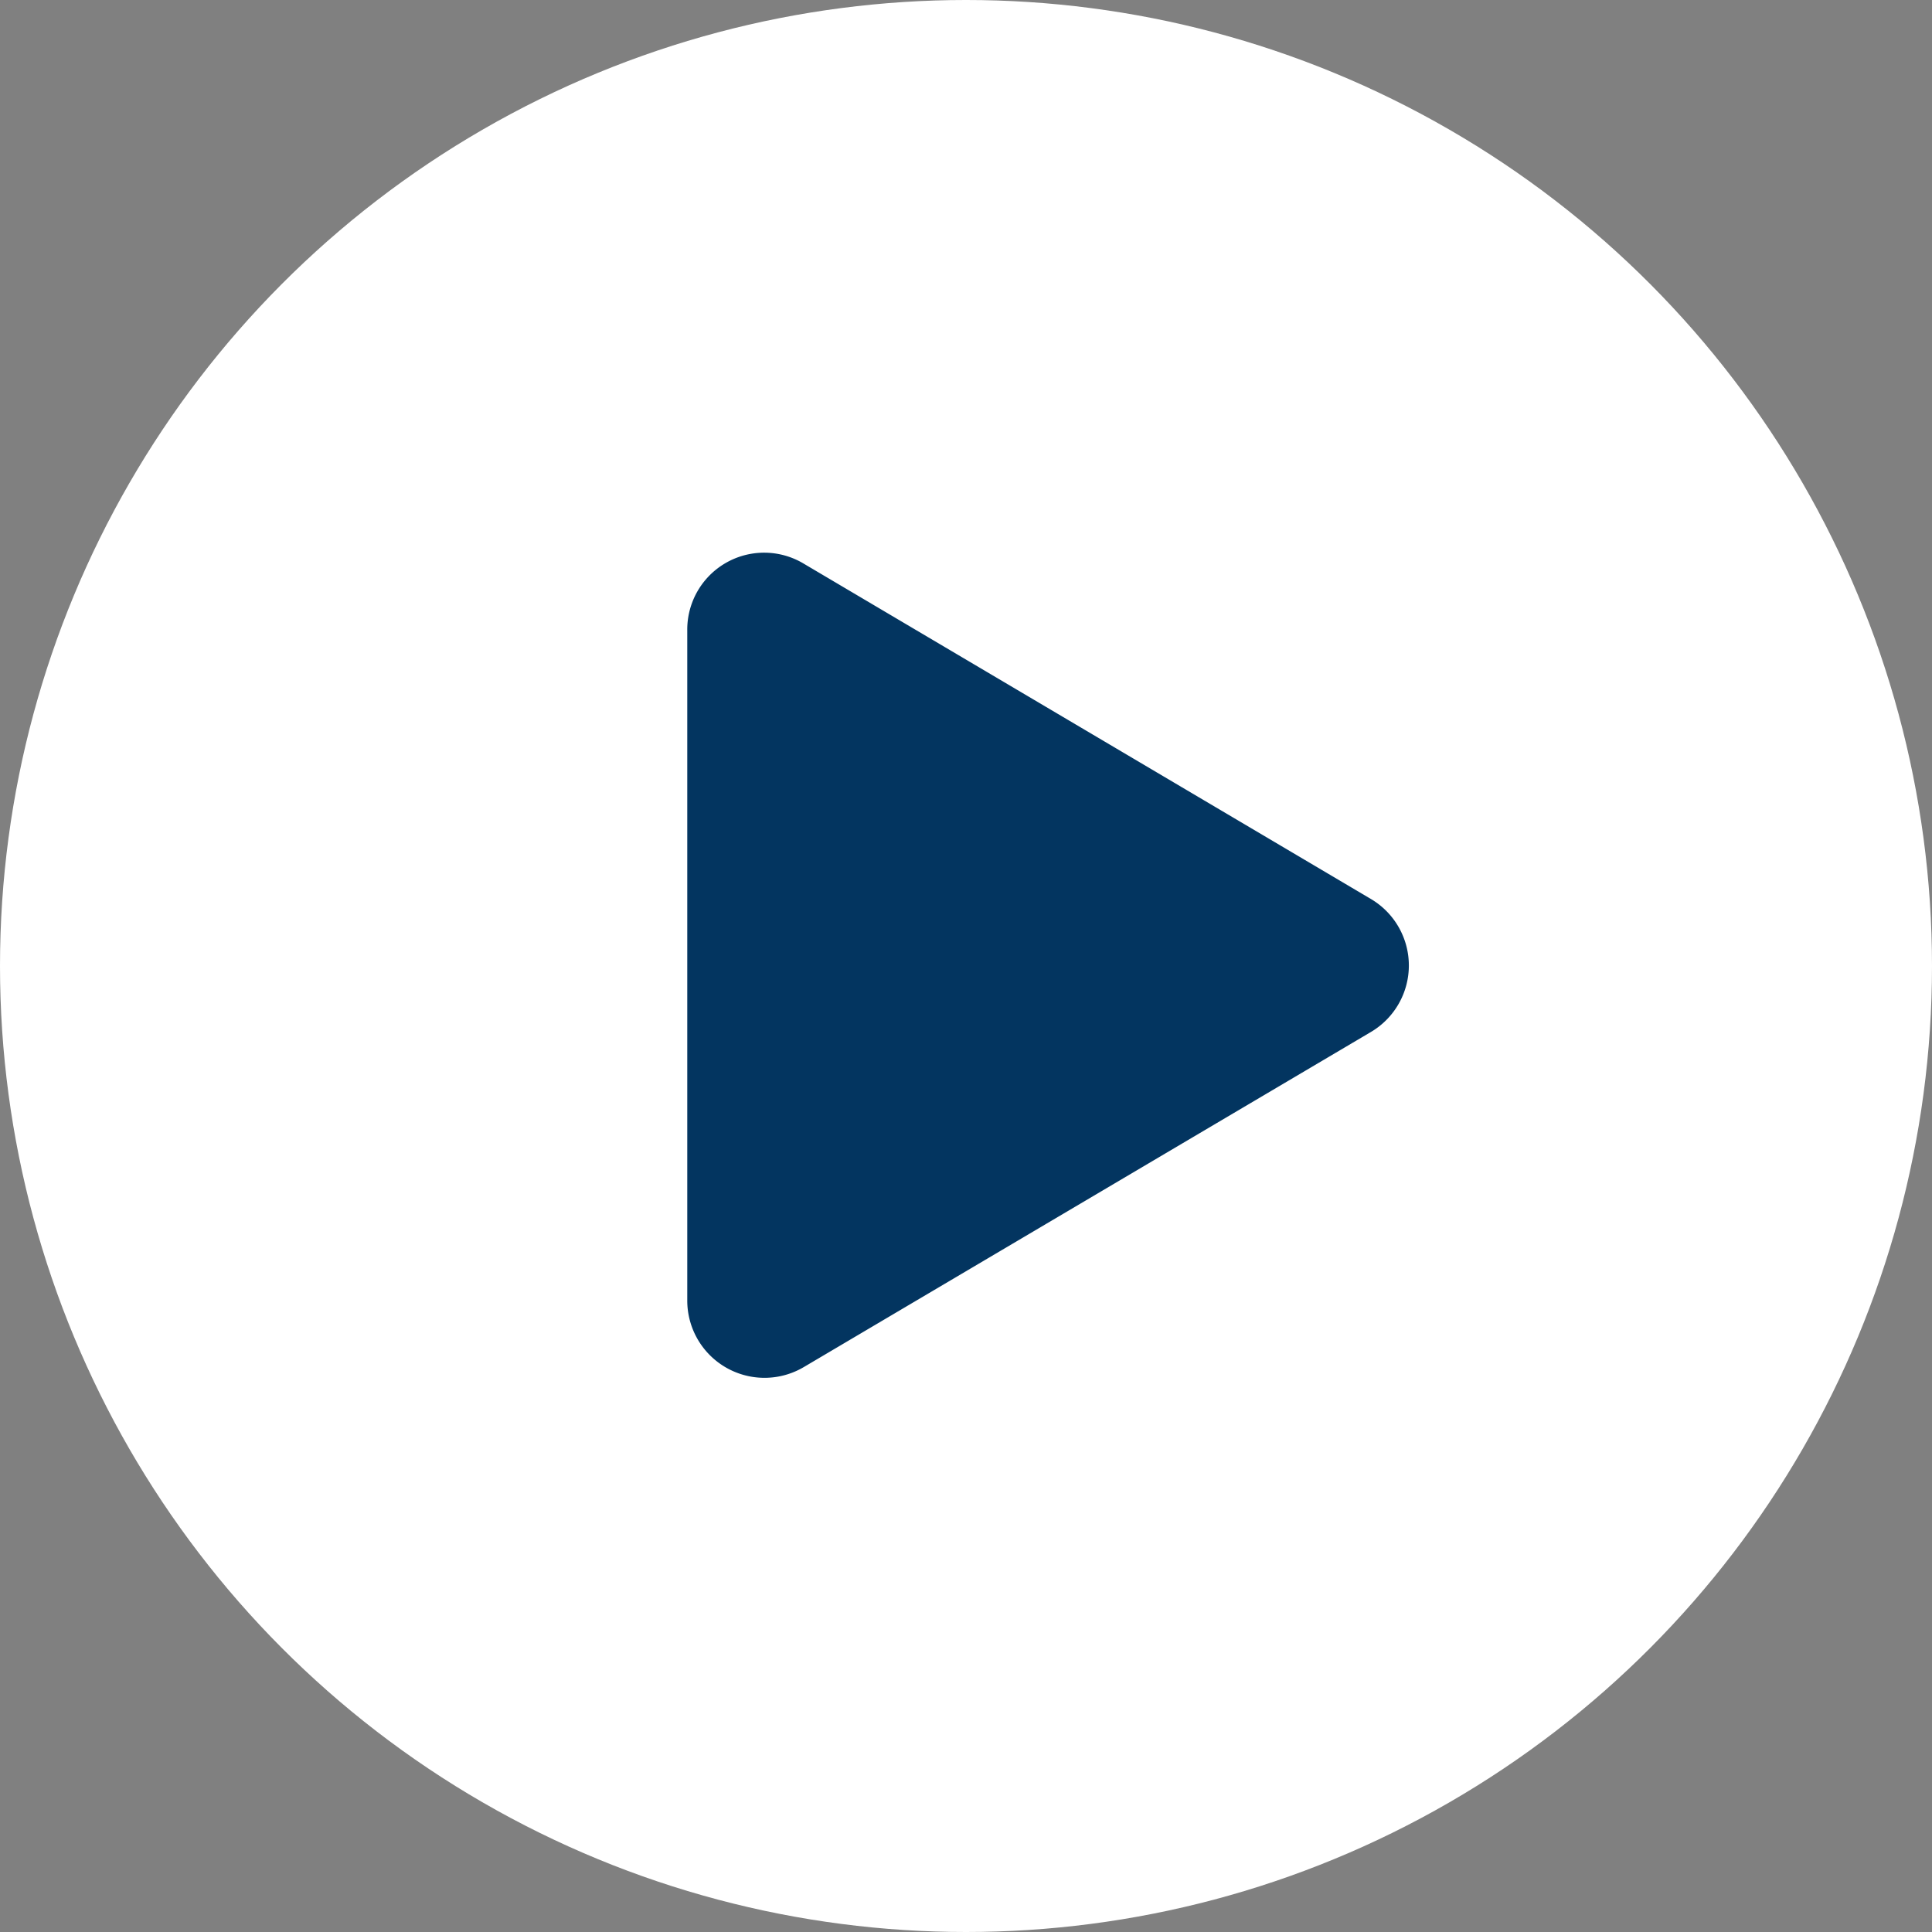 <svg xmlns="http://www.w3.org/2000/svg" width="44" height="44" viewBox="0 0 44 44">
  <rect x="0" y="0" width="44" height="44" fill="#808080" stroke="none"/>
  <g id="play" transform="translate(-1537 -606)">
    <circle id="Ellipse_42" data-name="Ellipse 42" cx="22" cy="22" r="22" transform="translate(1537 606)" fill="#fff"/>
    <path id="Icon_awesome-play" data-name="Icon awesome-play" d="M15.568,7.877,2.656.243A1.751,1.751,0,0,0,0,1.758V17.022a1.759,1.759,0,0,0,2.656,1.515l12.913-7.63A1.759,1.759,0,0,0,15.568,7.877Z" transform="translate(1552.652 618.596)" fill="#033560"/>
  </g>
</svg>
